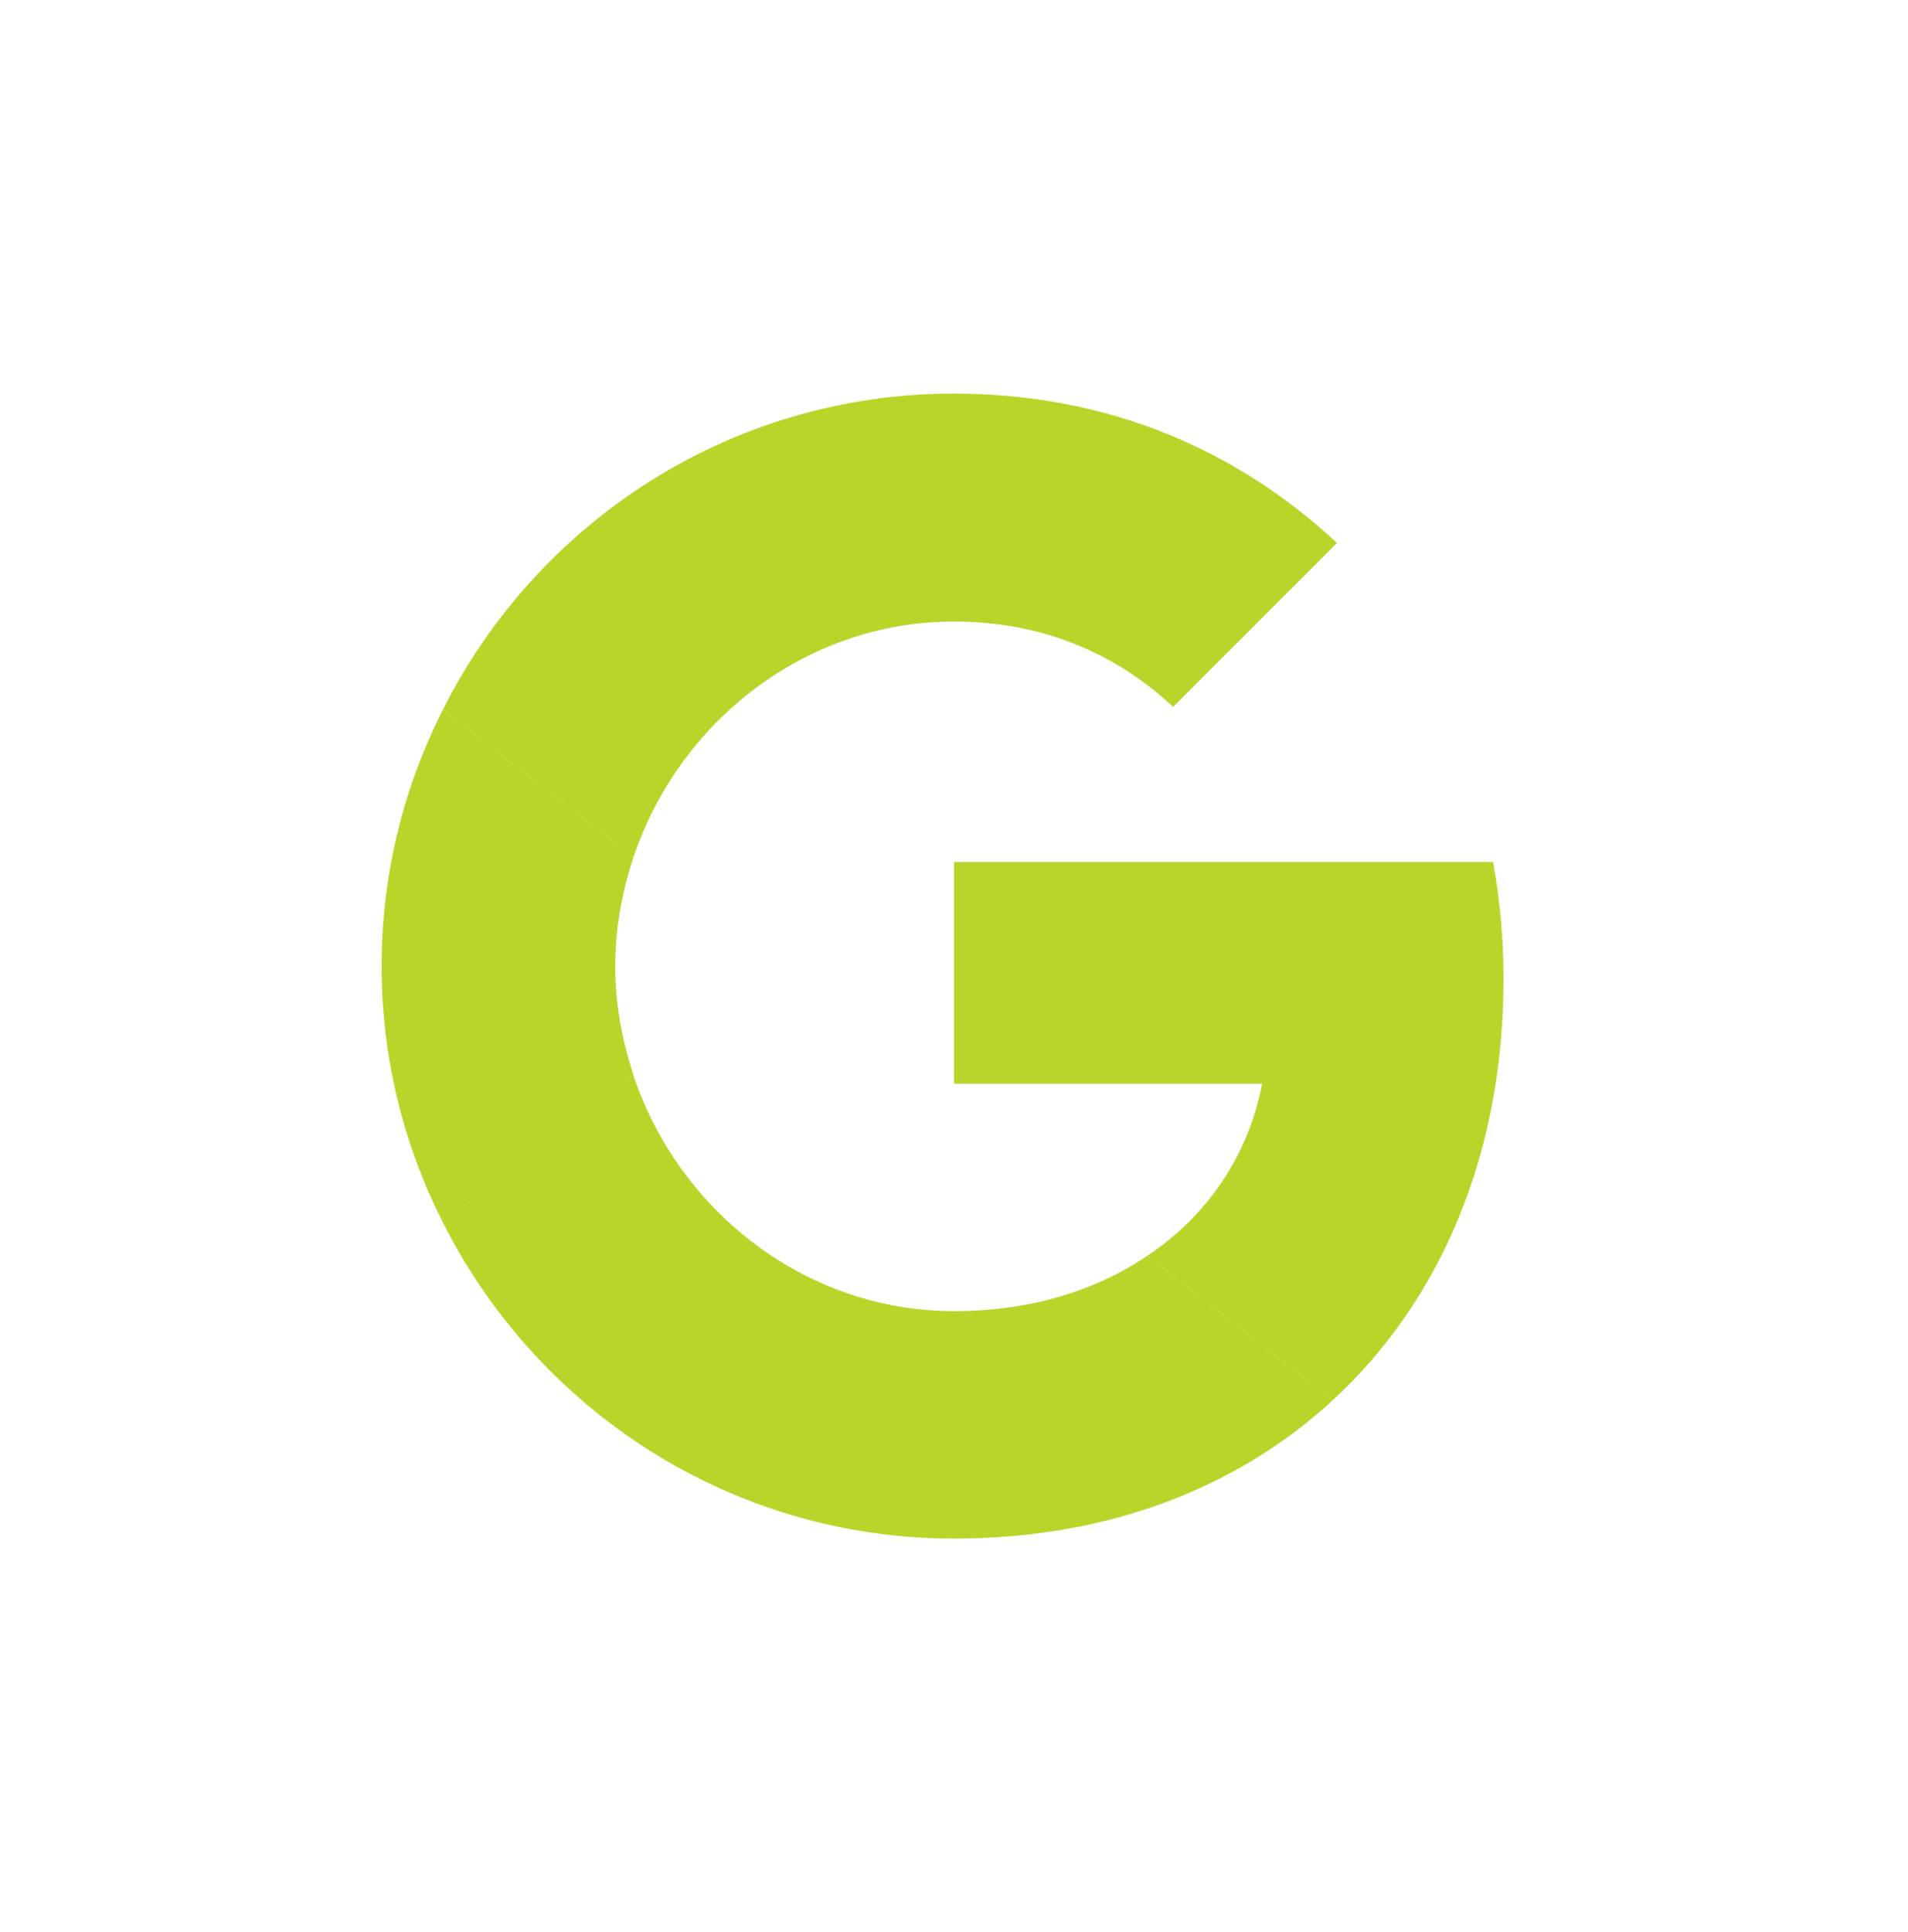 <svg xmlns="http://www.w3.org/2000/svg" width="80" height="81" viewBox="0 0 80 81" fill="none"><g clip-path="url(#clip0_185_691)"><path d="M40 36.136V45.431H52.916C52.349 48.42 50.647 50.951 48.094 52.653L55.883 58.696C60.422 54.507 63.04 48.355 63.04 41.046C63.04 39.344 62.887 37.707 62.603 36.136L40 36.136Z" fill="#B8D62A"></path><path d="M26.549 45.068L24.793 46.413L18.574 51.256C22.523 59.089 30.617 64.5 39.999 64.5C46.479 64.5 51.911 62.362 55.883 58.696L48.093 52.653C45.955 54.093 43.228 54.965 39.999 54.965C33.759 54.965 28.457 50.755 26.559 45.082L26.549 45.068Z" fill="#B8D62A"></path><path d="M18.574 29.744C16.938 32.973 16 36.616 16 40.5C16 44.383 16.938 48.027 18.574 51.256C18.574 51.278 26.56 45.06 26.56 45.06C26.08 43.62 25.796 42.093 25.796 40.5C25.796 38.907 26.08 37.38 26.56 35.94L18.574 29.744Z" fill="#B8D62A"></path><path d="M39.999 26.056C43.534 26.056 46.676 27.278 49.185 29.634L56.058 22.762C51.89 18.878 46.48 16.5 39.999 16.5C30.618 16.5 22.523 21.889 18.574 29.744L26.56 35.94C28.458 30.267 33.76 26.056 39.999 26.056Z" fill="#B8D62A"></path></g><defs><clipPath id="clip0_185_691"><rect width="48" height="48" fill="white" transform="translate(16 16.5)"></rect></clipPath></defs></svg>